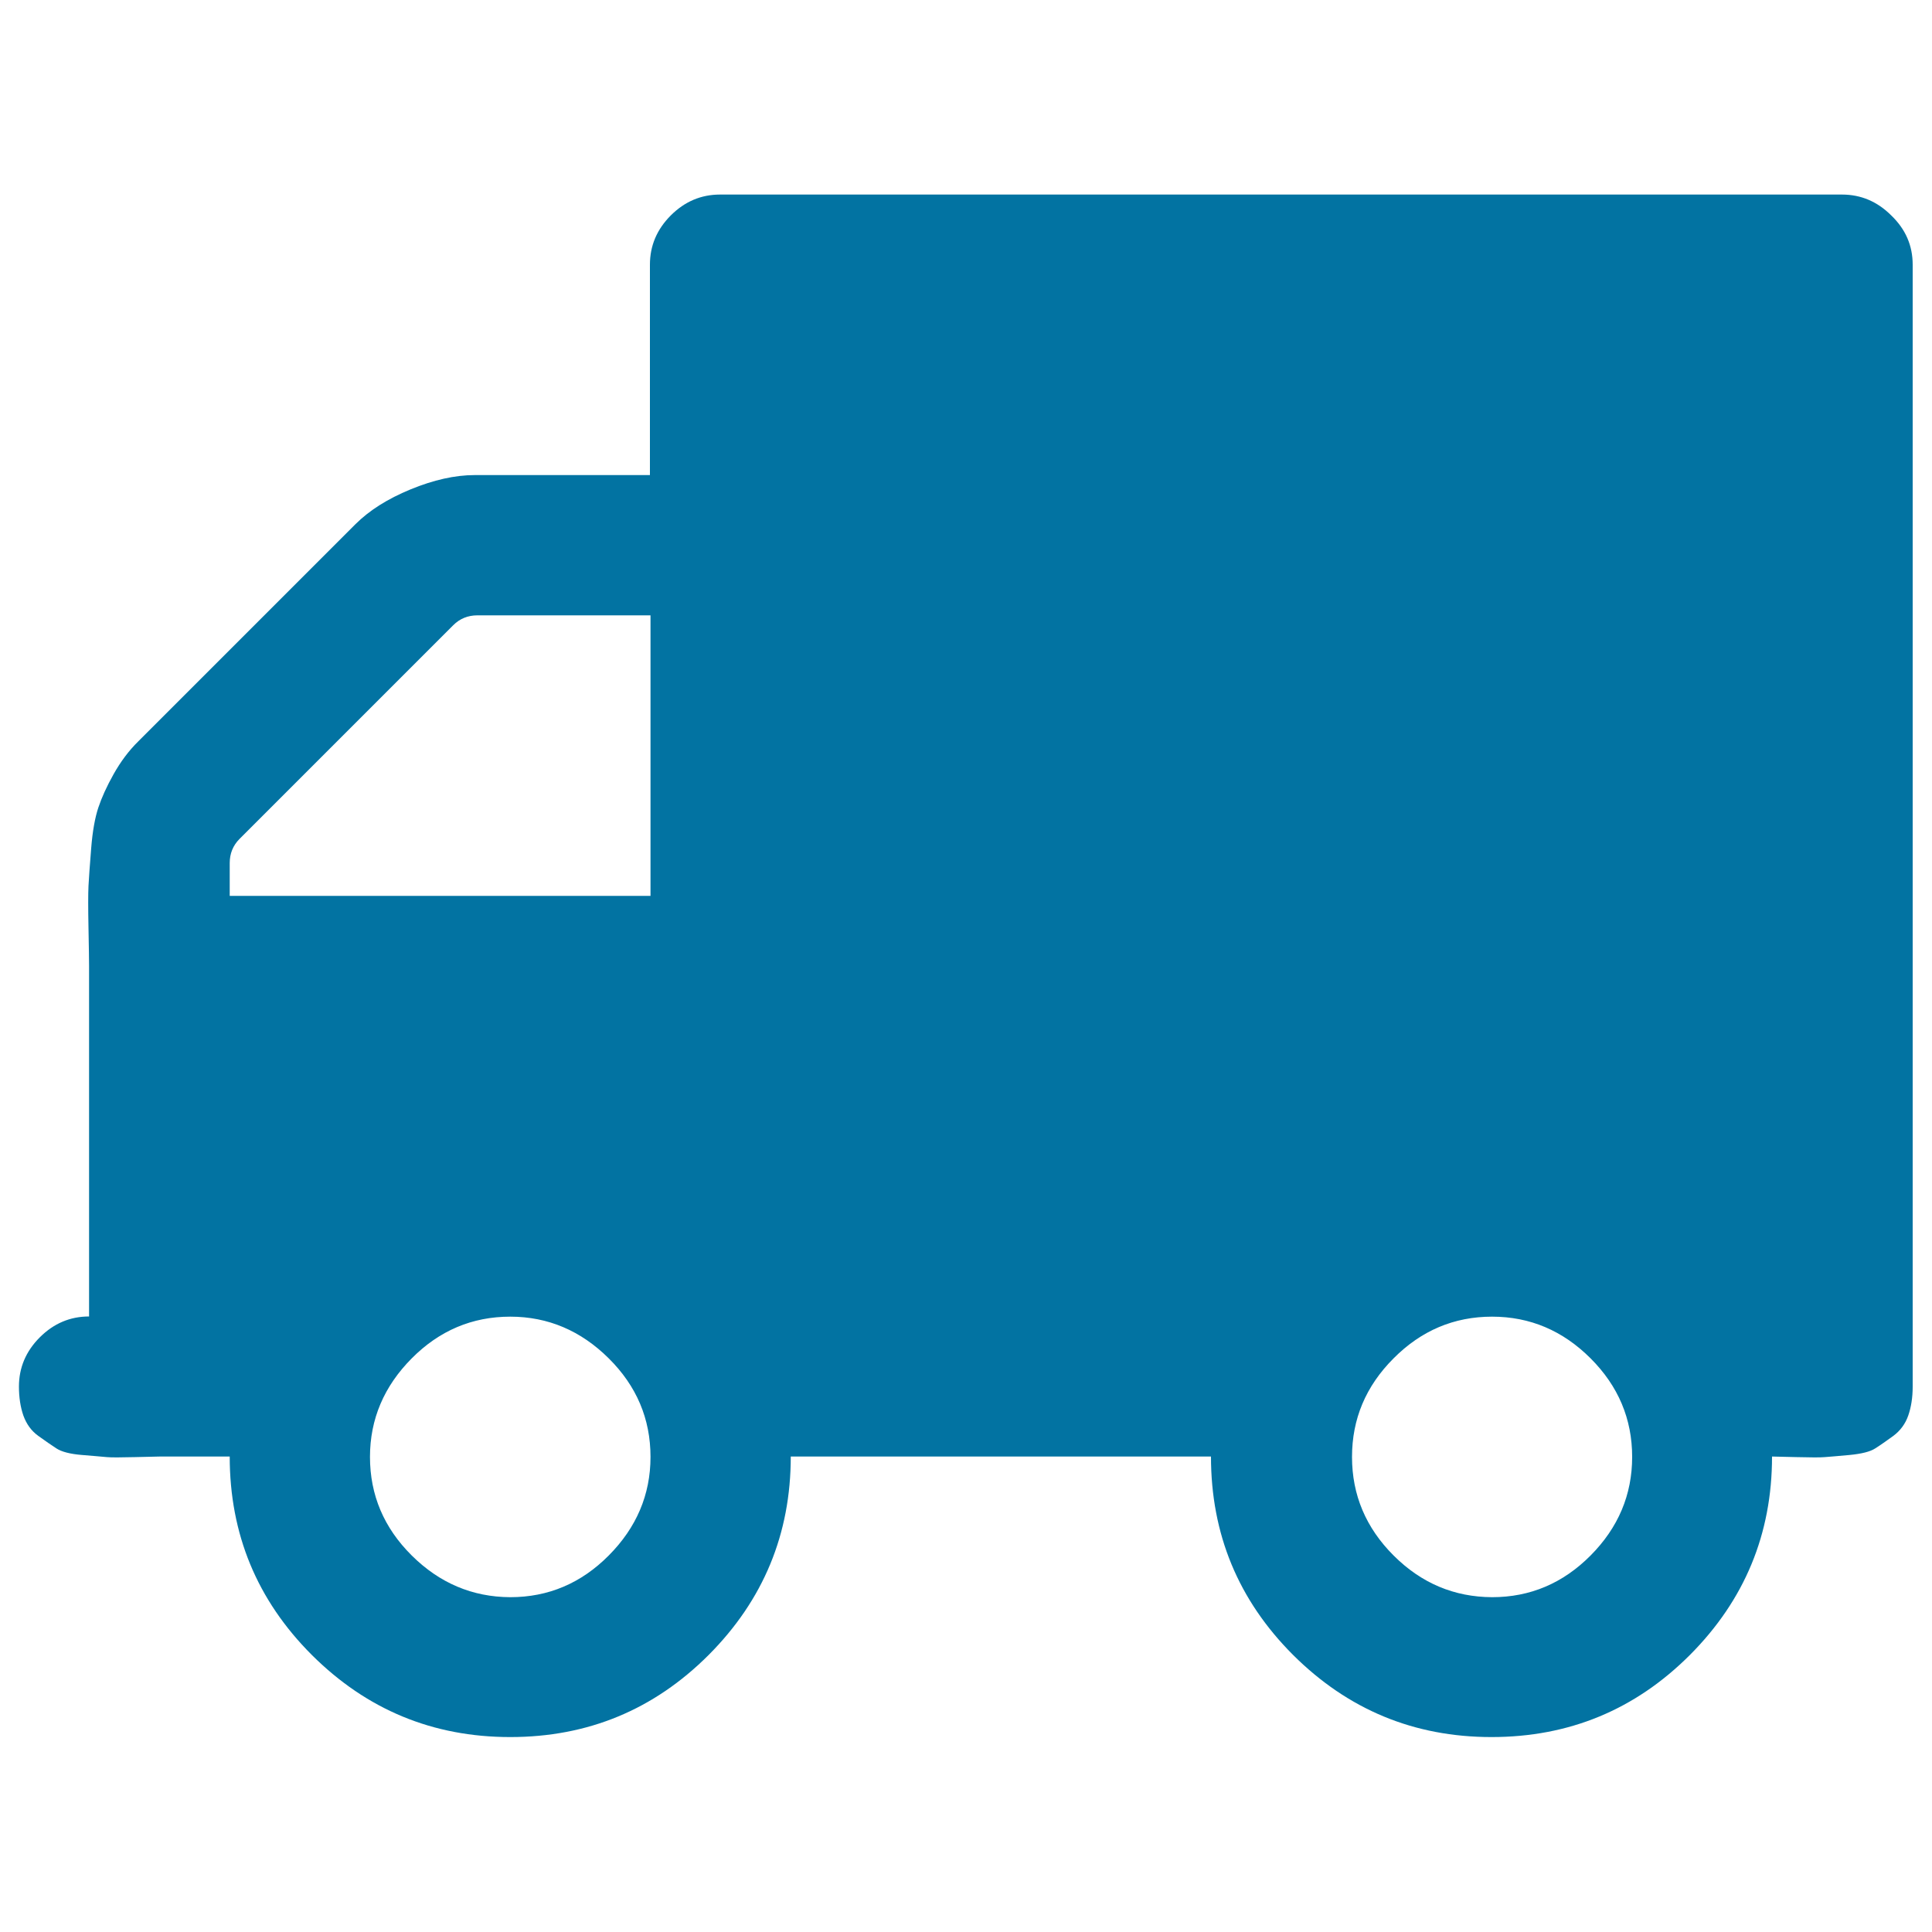 <svg xmlns="http://www.w3.org/2000/svg" viewBox="0 0 1000 1000" style="fill:#0273a2">
<title>Truck SVG icon</title>
<g><path d="M336.7,754.1c0-19.7-7.2-36.7-21.6-51s-31.4-21.6-51-21.6c-19.7,0-36.7,7.2-51,21.6s-21.6,31.4-21.6,51c0,19.7,7.2,36.7,21.6,51s31.4,21.5,51,21.6c19.7,0,36.7-7.2,51-21.6S336.7,773.7,336.7,754.1z M118.9,463.7h217.8V318.5h-89.6c-4.9,0-9.1,1.7-12.5,5.1L124,434.2c-3.4,3.4-5.1,7.6-5.1,12.5V463.7L118.9,463.7z M844.8,754.1c0-19.7-7.2-36.7-21.5-51c-14.4-14.4-31.4-21.6-51-21.6c-19.7,0-36.7,7.2-51,21.6c-14.4,14.4-21.5,31.4-21.5,51c0,19.7,7.2,36.7,21.5,51c14.4,14.4,31.4,21.5,51,21.6c19.7,0,36.7-7.2,51-21.6C837.6,790.7,844.8,773.7,844.8,754.1z M990,137v580.7c0,5.7-0.8,10.7-2.3,15s-4.1,7.8-7.7,10.5c-3.6,2.6-6.7,4.8-9.4,6.5c-2.6,1.7-7.1,2.8-13.3,3.4c-6.2,0.6-10.5,0.9-12.8,1.1s-7.1,0.2-14.5,0s-11.6-0.3-12.8-0.3c0,40.1-14.2,74.3-42.5,102.7c-28.4,28.4-62.6,42.5-102.7,42.5c-40.1,0-74.3-14.2-102.7-42.5c-28.4-28.4-42.5-62.6-42.5-102.7H409.3c0,40.1-14.2,74.3-42.5,102.7c-28.4,28.4-62.6,42.5-102.7,42.5c-40.1,0-74.3-14.2-102.7-42.5c-28.4-28.4-42.5-62.6-42.5-102.7H82.6c-1.1,0-5.4,0.1-12.8,0.3s-12.2,0.2-14.5,0c-2.3-0.2-6.5-0.6-12.8-1.1s-10.7-1.7-13.3-3.4c-2.6-1.7-5.8-3.9-9.4-6.5c-3.6-2.6-6.1-6.1-7.7-10.5c-1.5-4.3-2.3-9.4-2.3-15c0-9.8,3.6-18.3,10.8-25.5c7.2-7.2,15.7-10.8,25.5-10.8V500c0-3-0.1-9.6-0.3-19.8c-0.2-10.2-0.2-17.4,0-21.6c0.2-4.2,0.7-10.7,1.4-19.6s2-15.9,3.7-21c1.7-5.1,4.3-10.9,7.9-17.3s7.8-12.1,12.8-17l112.3-112.3c7.2-7.2,16.7-13.2,28.6-18.1c11.9-4.9,23-7.4,33.2-7.4h90.7V137c0-9.8,3.6-18.3,10.8-25.5c7.2-7.2,15.7-10.8,25.5-10.8h580.7c9.8,0,18.3,3.6,25.5,10.8C986.4,118.7,990,127.2,990,137L990,137z"/></g>
</svg>